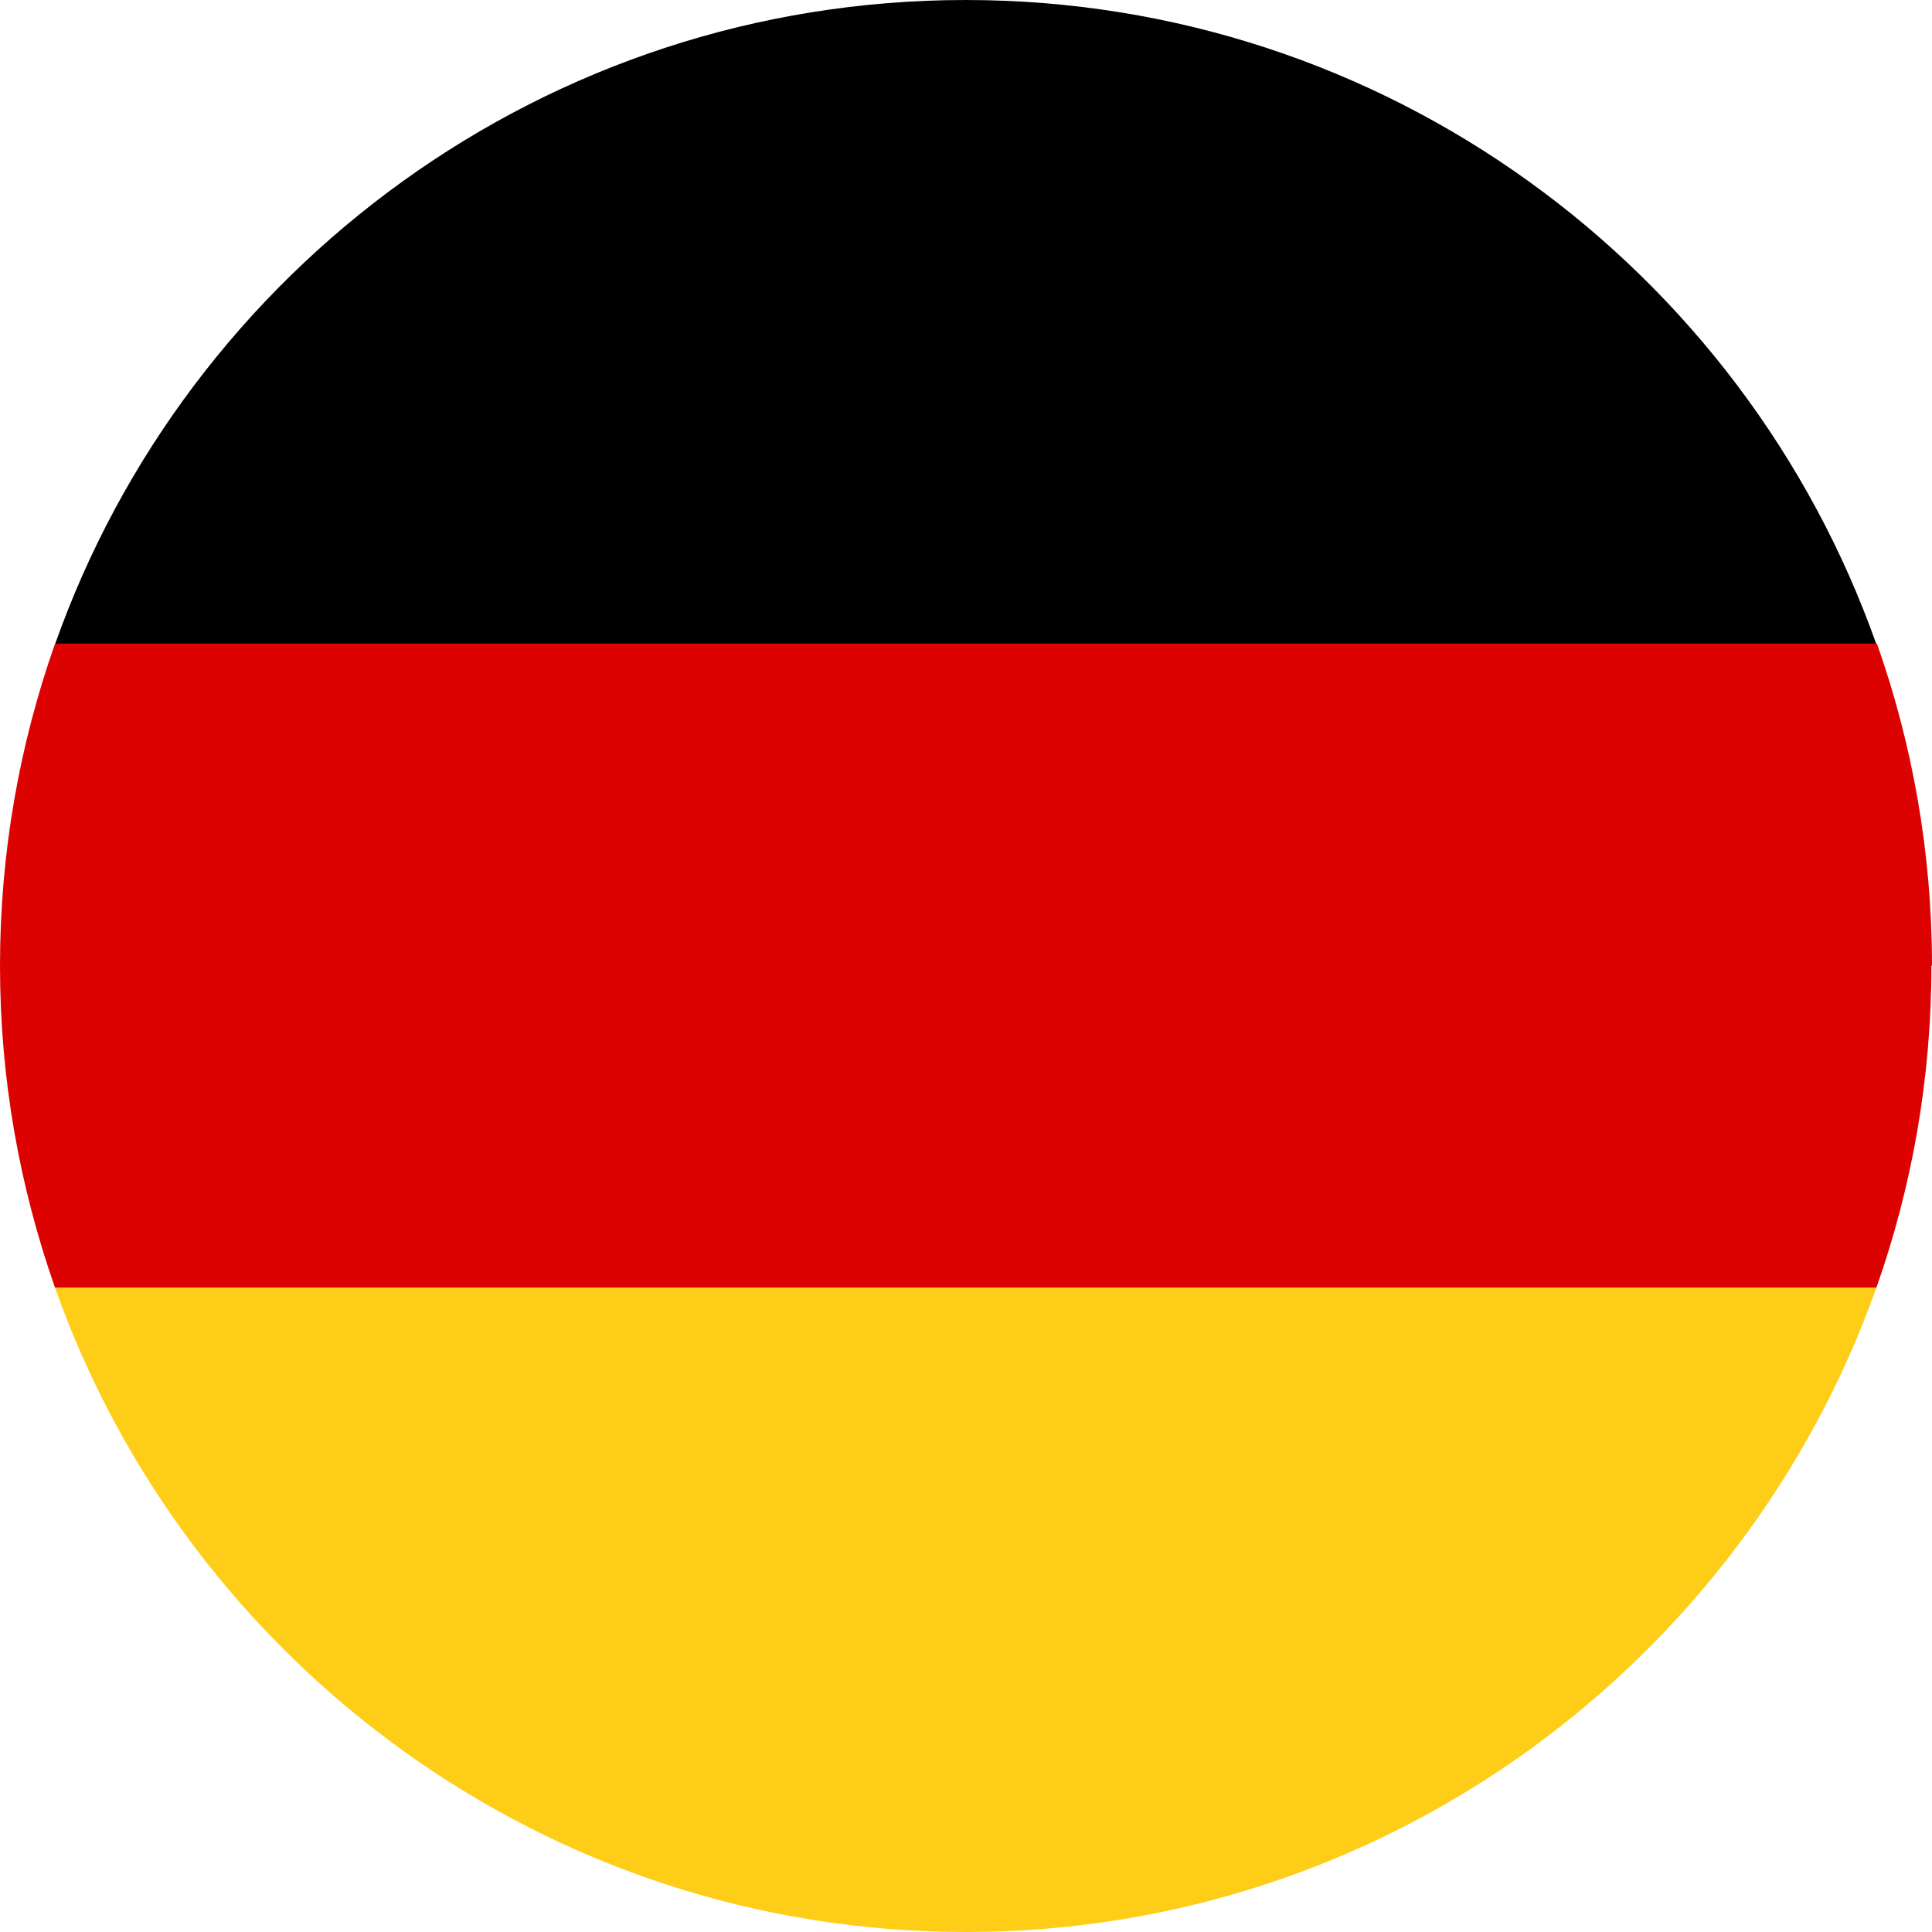 <?xml version="1.0" encoding="UTF-8"?>
<svg id="Capa_2" data-name="Capa 2" xmlns="http://www.w3.org/2000/svg" viewBox="0 0 32.63 32.63">
  <defs>
    <style>
      .cls-1 {
        fill: #dc0201;
      }

      .cls-2 {
        fill: #fecd17;
      }
    </style>
  </defs>
  <g id="Capa_1-2" data-name="Capa 1">
    <g>
      <path d="M16.31,0C9.22,0,3.17,4.54.93,10.88h30.76C29.45,4.54,23.4,0,16.31,0Z"/>
      <path class="cls-1" d="M32.63,16.31c0-1.91-.33-3.74-.93-5.44H.93c-.6,1.7-.93,3.53-.93,5.44s.33,3.73.93,5.44h30.76c.6-1.7.93-3.53.93-5.44Z"/>
      <path class="cls-2" d="M.93,21.75c2.24,6.33,8.29,10.88,15.38,10.88s13.13-4.55,15.38-10.88H.93Z"/>
    </g>
  </g>
</svg>